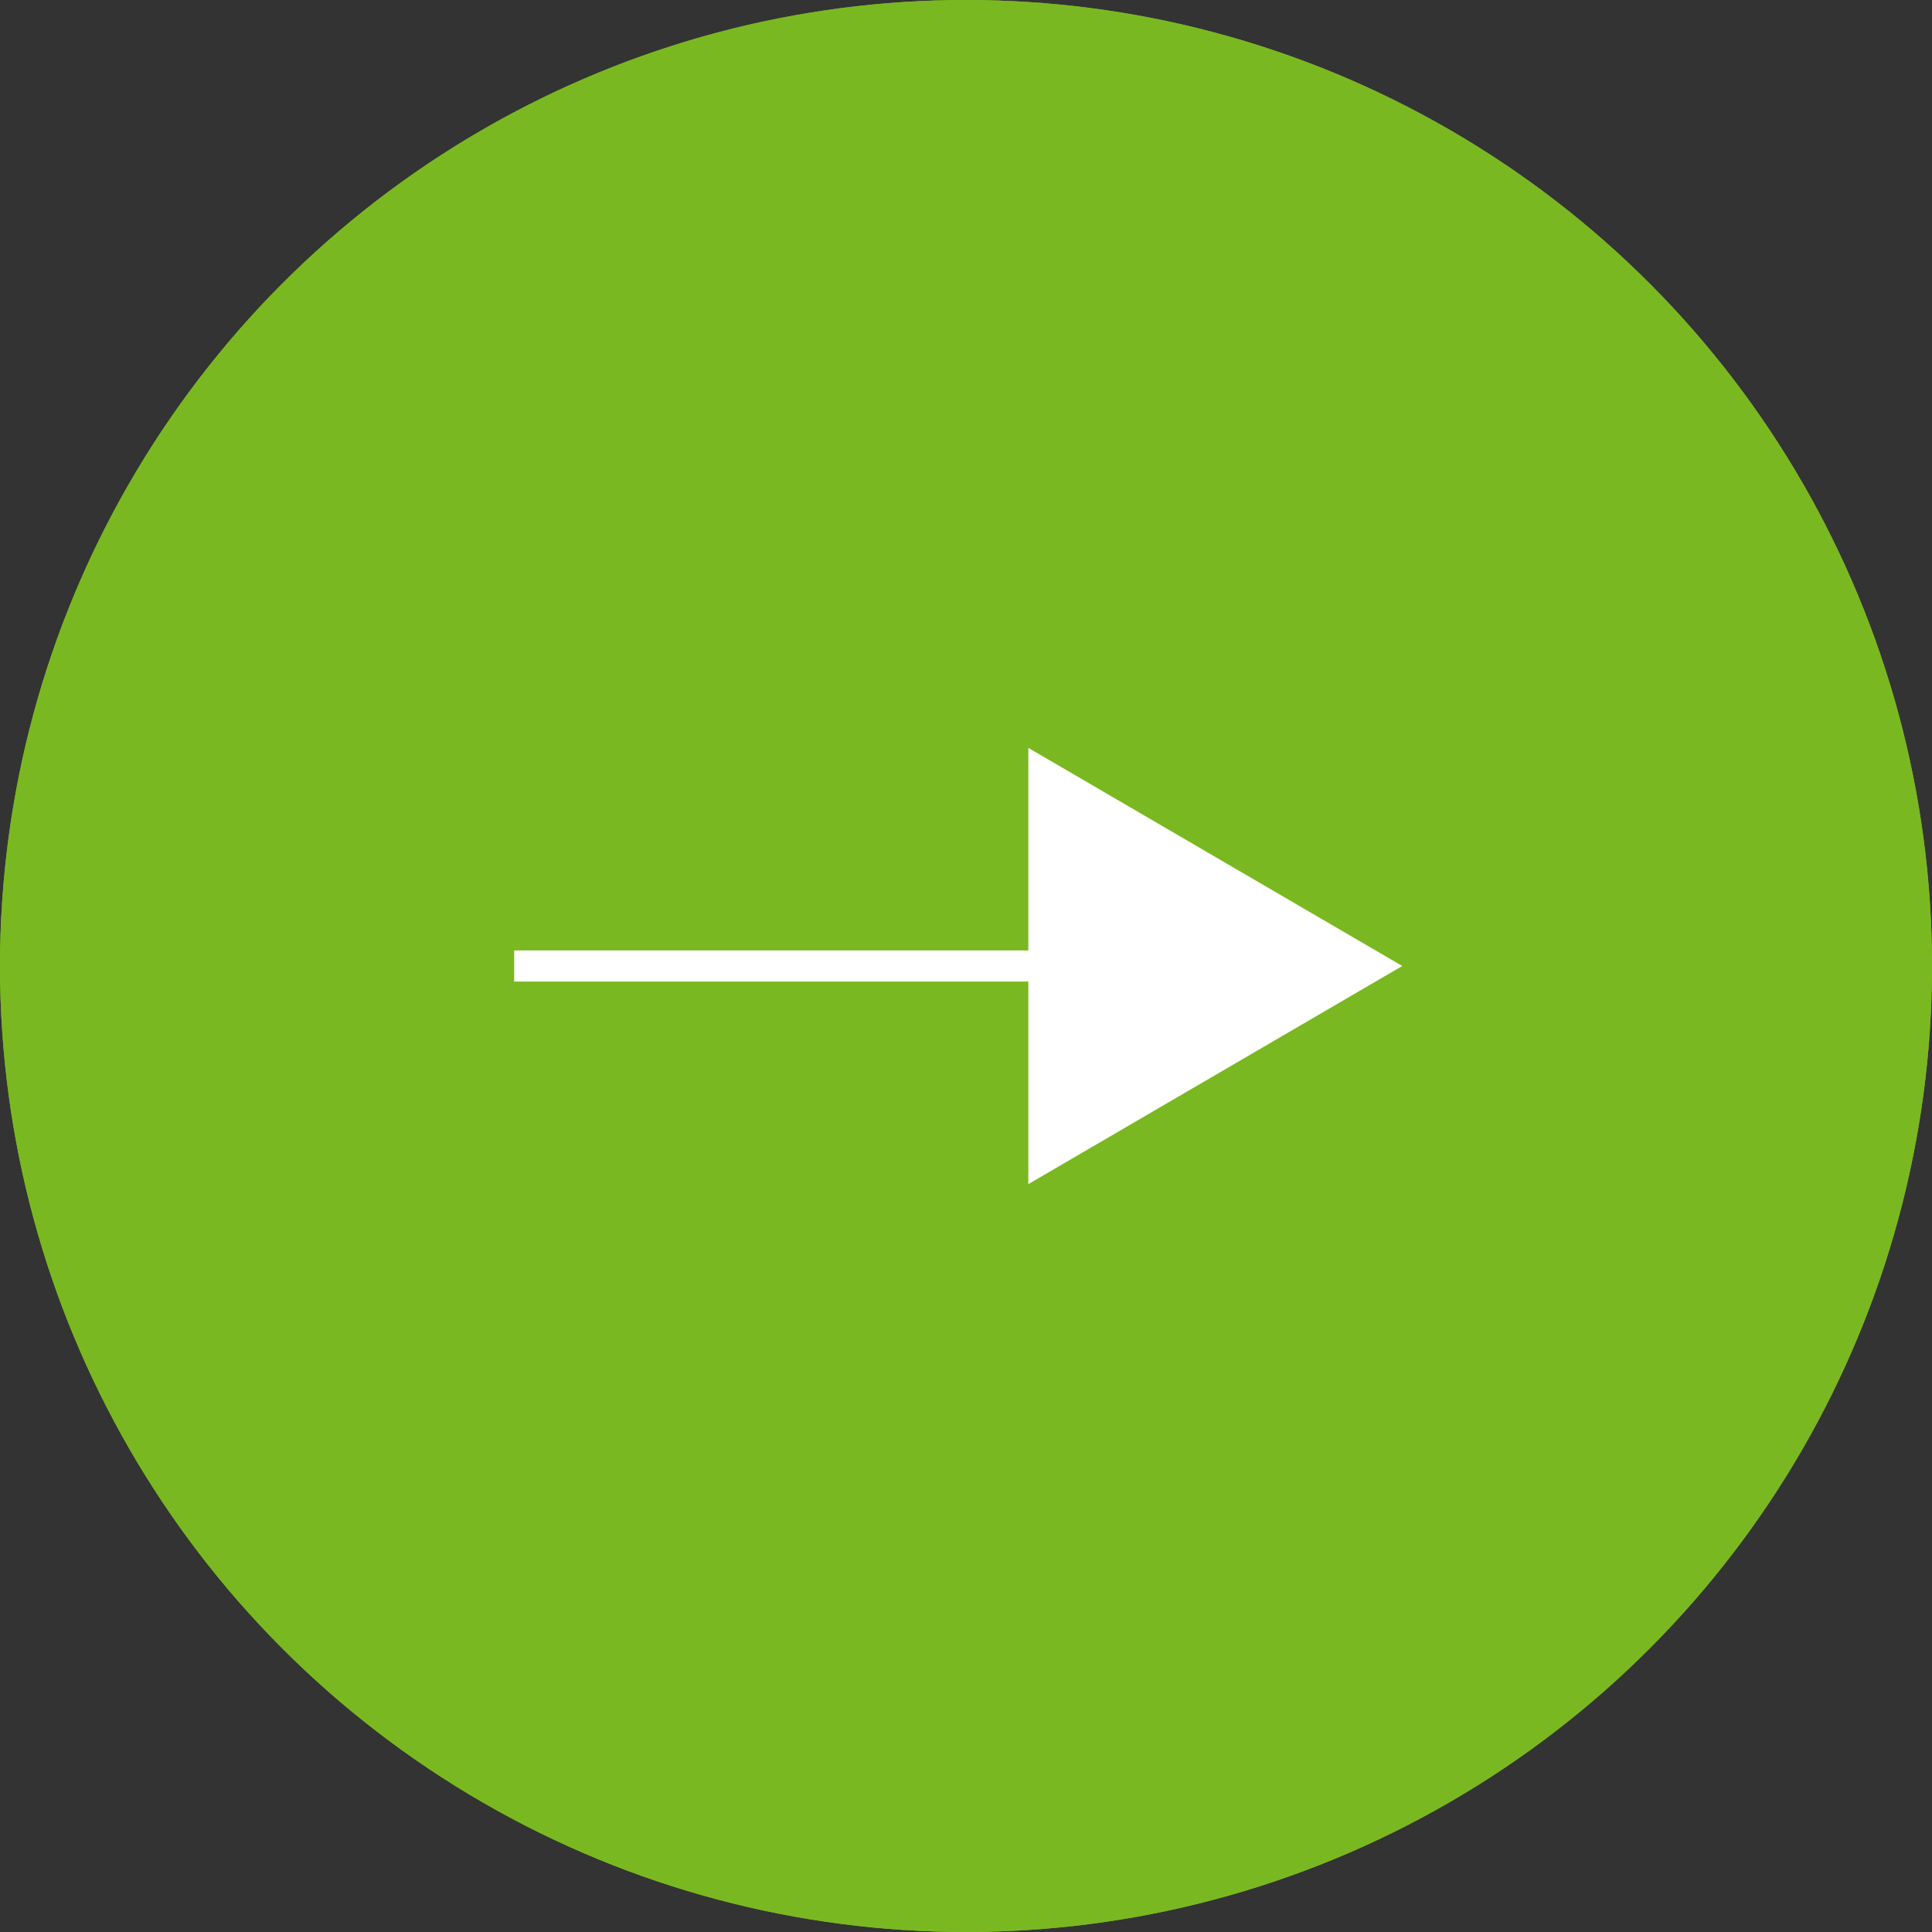 <svg xmlns="http://www.w3.org/2000/svg" width="62" height="62" viewBox="0 0 62 62">
  <rect x="0" y="0" width="62" height="62" fill="#333333" stroke="none"/>
  <g id="Gruppe_101" data-name="Gruppe 101" style="isolation: isolate">
    <g id="Ellipse_7" data-name="Ellipse 7" fill="#7ab821" stroke="#7ab821" stroke-width="3">
      <circle cx="31" cy="31" r="31" stroke="none"/>
      <circle cx="31" cy="31" r="29.5" fill="none"/>
    </g>
    <g id="arrow" transform="translate(16.5 38) rotate(-90)">
      <line id="Linie_1" data-name="Linie 1" y2="19" transform="translate(7)" fill="none" stroke="#fff" stroke-width="1"/>
      <path id="Polygon_1" data-name="Polygon 1" d="M7,0l7,12H0Z" transform="translate(14 28.5) rotate(180)" fill="#fff"/>
    </g>
  </g>
</svg>
